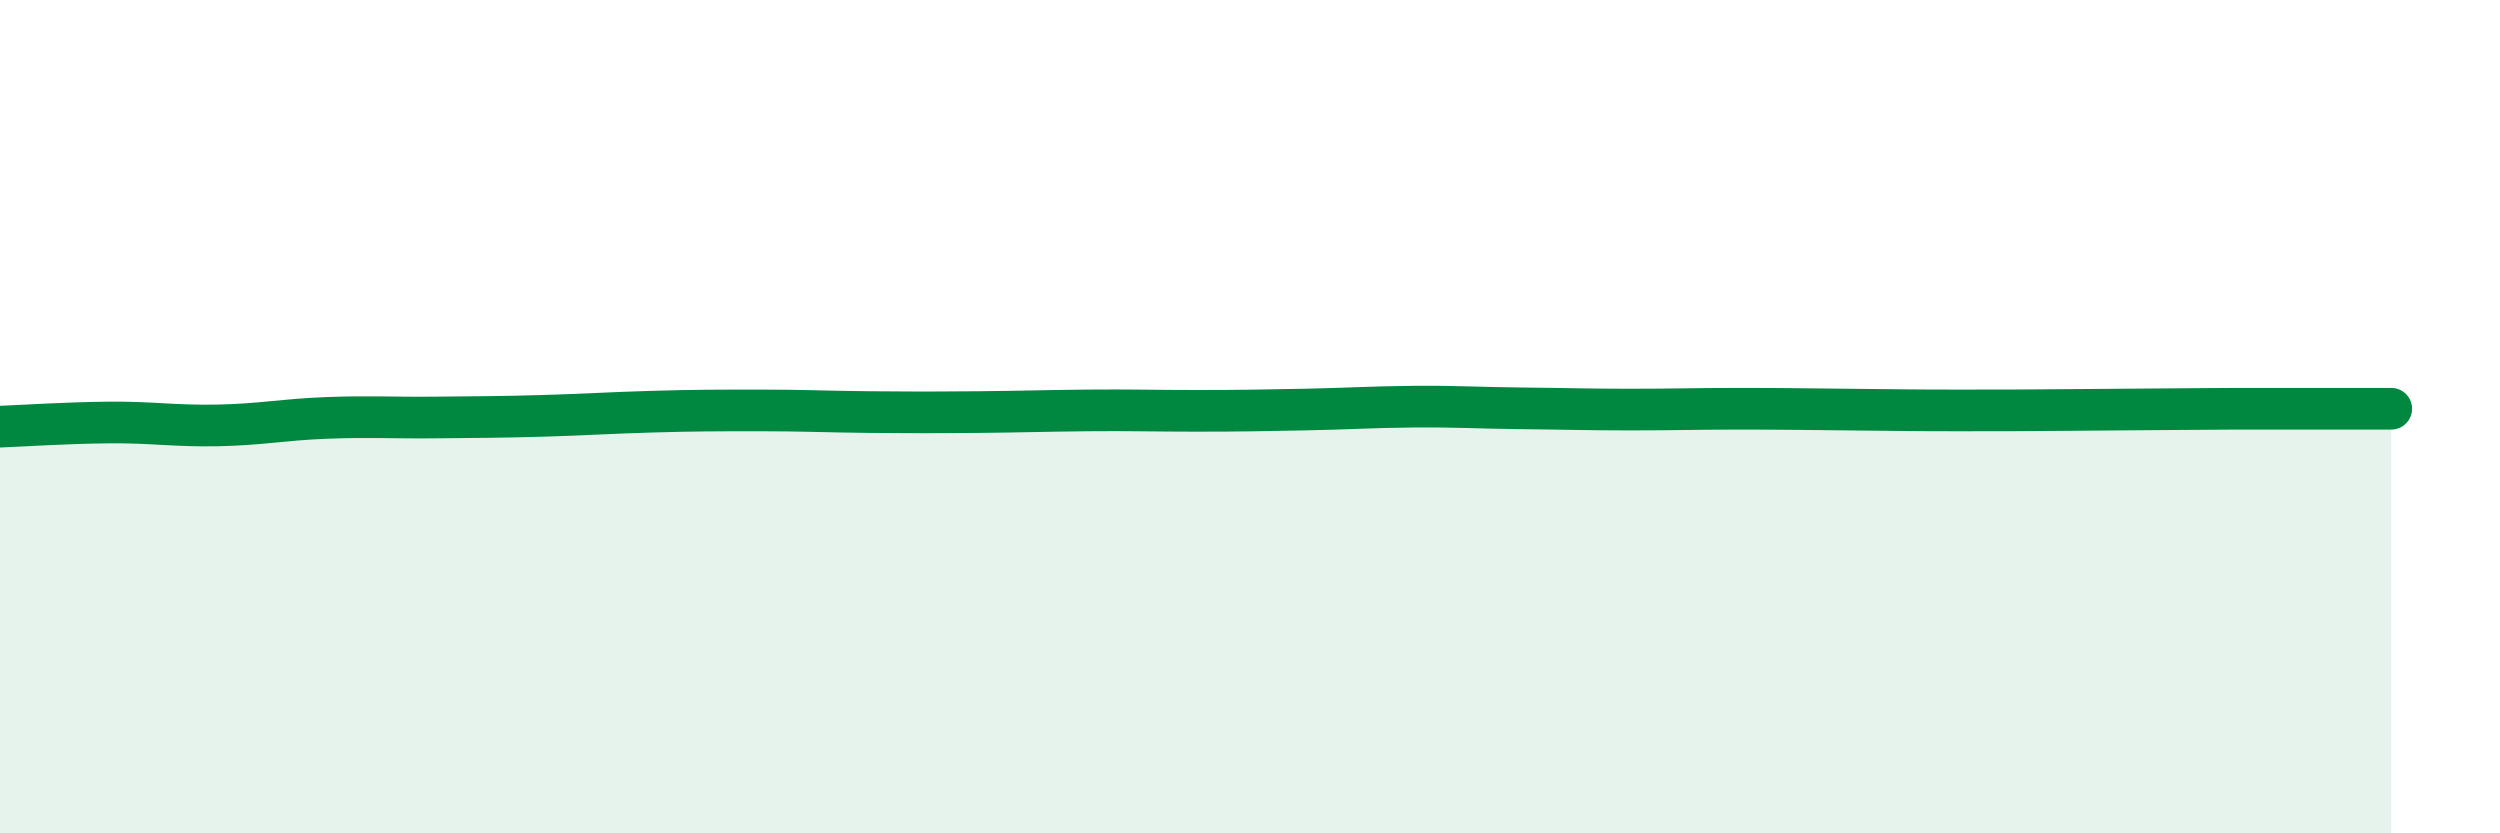 
    <svg width="60" height="20" viewBox="0 0 60 20" xmlns="http://www.w3.org/2000/svg">
      <path
        d="M 0,10.24 C 0.52,10.22 1.57,10.15 2.61,10.14 C 3.65,10.13 4.18,10.23 5.22,10.21 C 6.26,10.19 6.79,10.07 7.83,10.03 C 8.87,9.99 9.39,10.03 10.43,10.02 C 11.47,10.01 12,10.01 13.04,9.98 C 14.08,9.95 14.61,9.91 15.65,9.88 C 16.69,9.85 17.22,9.85 18.26,9.85 C 19.3,9.85 19.83,9.88 20.87,9.89 C 21.91,9.9 22.44,9.9 23.48,9.89 C 24.52,9.88 25.05,9.86 26.09,9.85 C 27.13,9.84 27.66,9.86 28.7,9.86 C 29.74,9.86 30.26,9.85 31.3,9.83 C 32.34,9.81 32.87,9.77 33.91,9.76 C 34.95,9.75 35.48,9.79 36.52,9.8 C 37.56,9.81 38.09,9.83 39.13,9.83 C 40.17,9.83 40.7,9.81 41.74,9.81 C 42.78,9.81 43.31,9.82 44.35,9.83 C 45.39,9.84 45.92,9.85 46.96,9.85 C 48,9.85 48.53,9.85 49.57,9.84 C 50.61,9.83 51.13,9.83 52.17,9.82 C 53.21,9.81 53.74,9.81 54.78,9.81 C 55.82,9.81 56.87,9.81 57.39,9.81L57.39 20L0 20Z"
        fill="#008740"
        opacity="0.1"
        stroke-linecap="round"
        stroke-linejoin="round"
      />
      <path
        d="M 0,10.24 C 0.52,10.22 1.57,10.15 2.61,10.14 C 3.65,10.13 4.18,10.23 5.22,10.21 C 6.26,10.19 6.79,10.07 7.83,10.03 C 8.87,9.99 9.39,10.03 10.43,10.02 C 11.47,10.01 12,10.01 13.04,9.98 C 14.08,9.95 14.61,9.91 15.65,9.88 C 16.69,9.85 17.22,9.85 18.26,9.85 C 19.3,9.85 19.83,9.88 20.87,9.89 C 21.91,9.9 22.44,9.9 23.48,9.89 C 24.52,9.88 25.05,9.86 26.09,9.85 C 27.13,9.84 27.66,9.86 28.7,9.86 C 29.74,9.86 30.26,9.85 31.3,9.83 C 32.34,9.81 32.87,9.77 33.91,9.76 C 34.95,9.75 35.48,9.79 36.52,9.8 C 37.56,9.81 38.09,9.83 39.13,9.83 C 40.17,9.83 40.7,9.81 41.74,9.81 C 42.78,9.81 43.31,9.82 44.35,9.83 C 45.39,9.84 45.92,9.85 46.96,9.85 C 48,9.85 48.53,9.85 49.57,9.84 C 50.61,9.83 51.13,9.83 52.17,9.82 C 53.21,9.81 53.74,9.81 54.78,9.81 C 55.82,9.81 56.87,9.81 57.39,9.81"
        stroke="#008740"
        stroke-width="1"
        fill="none"
        stroke-linecap="round"
        stroke-linejoin="round"
      />
    </svg>
  